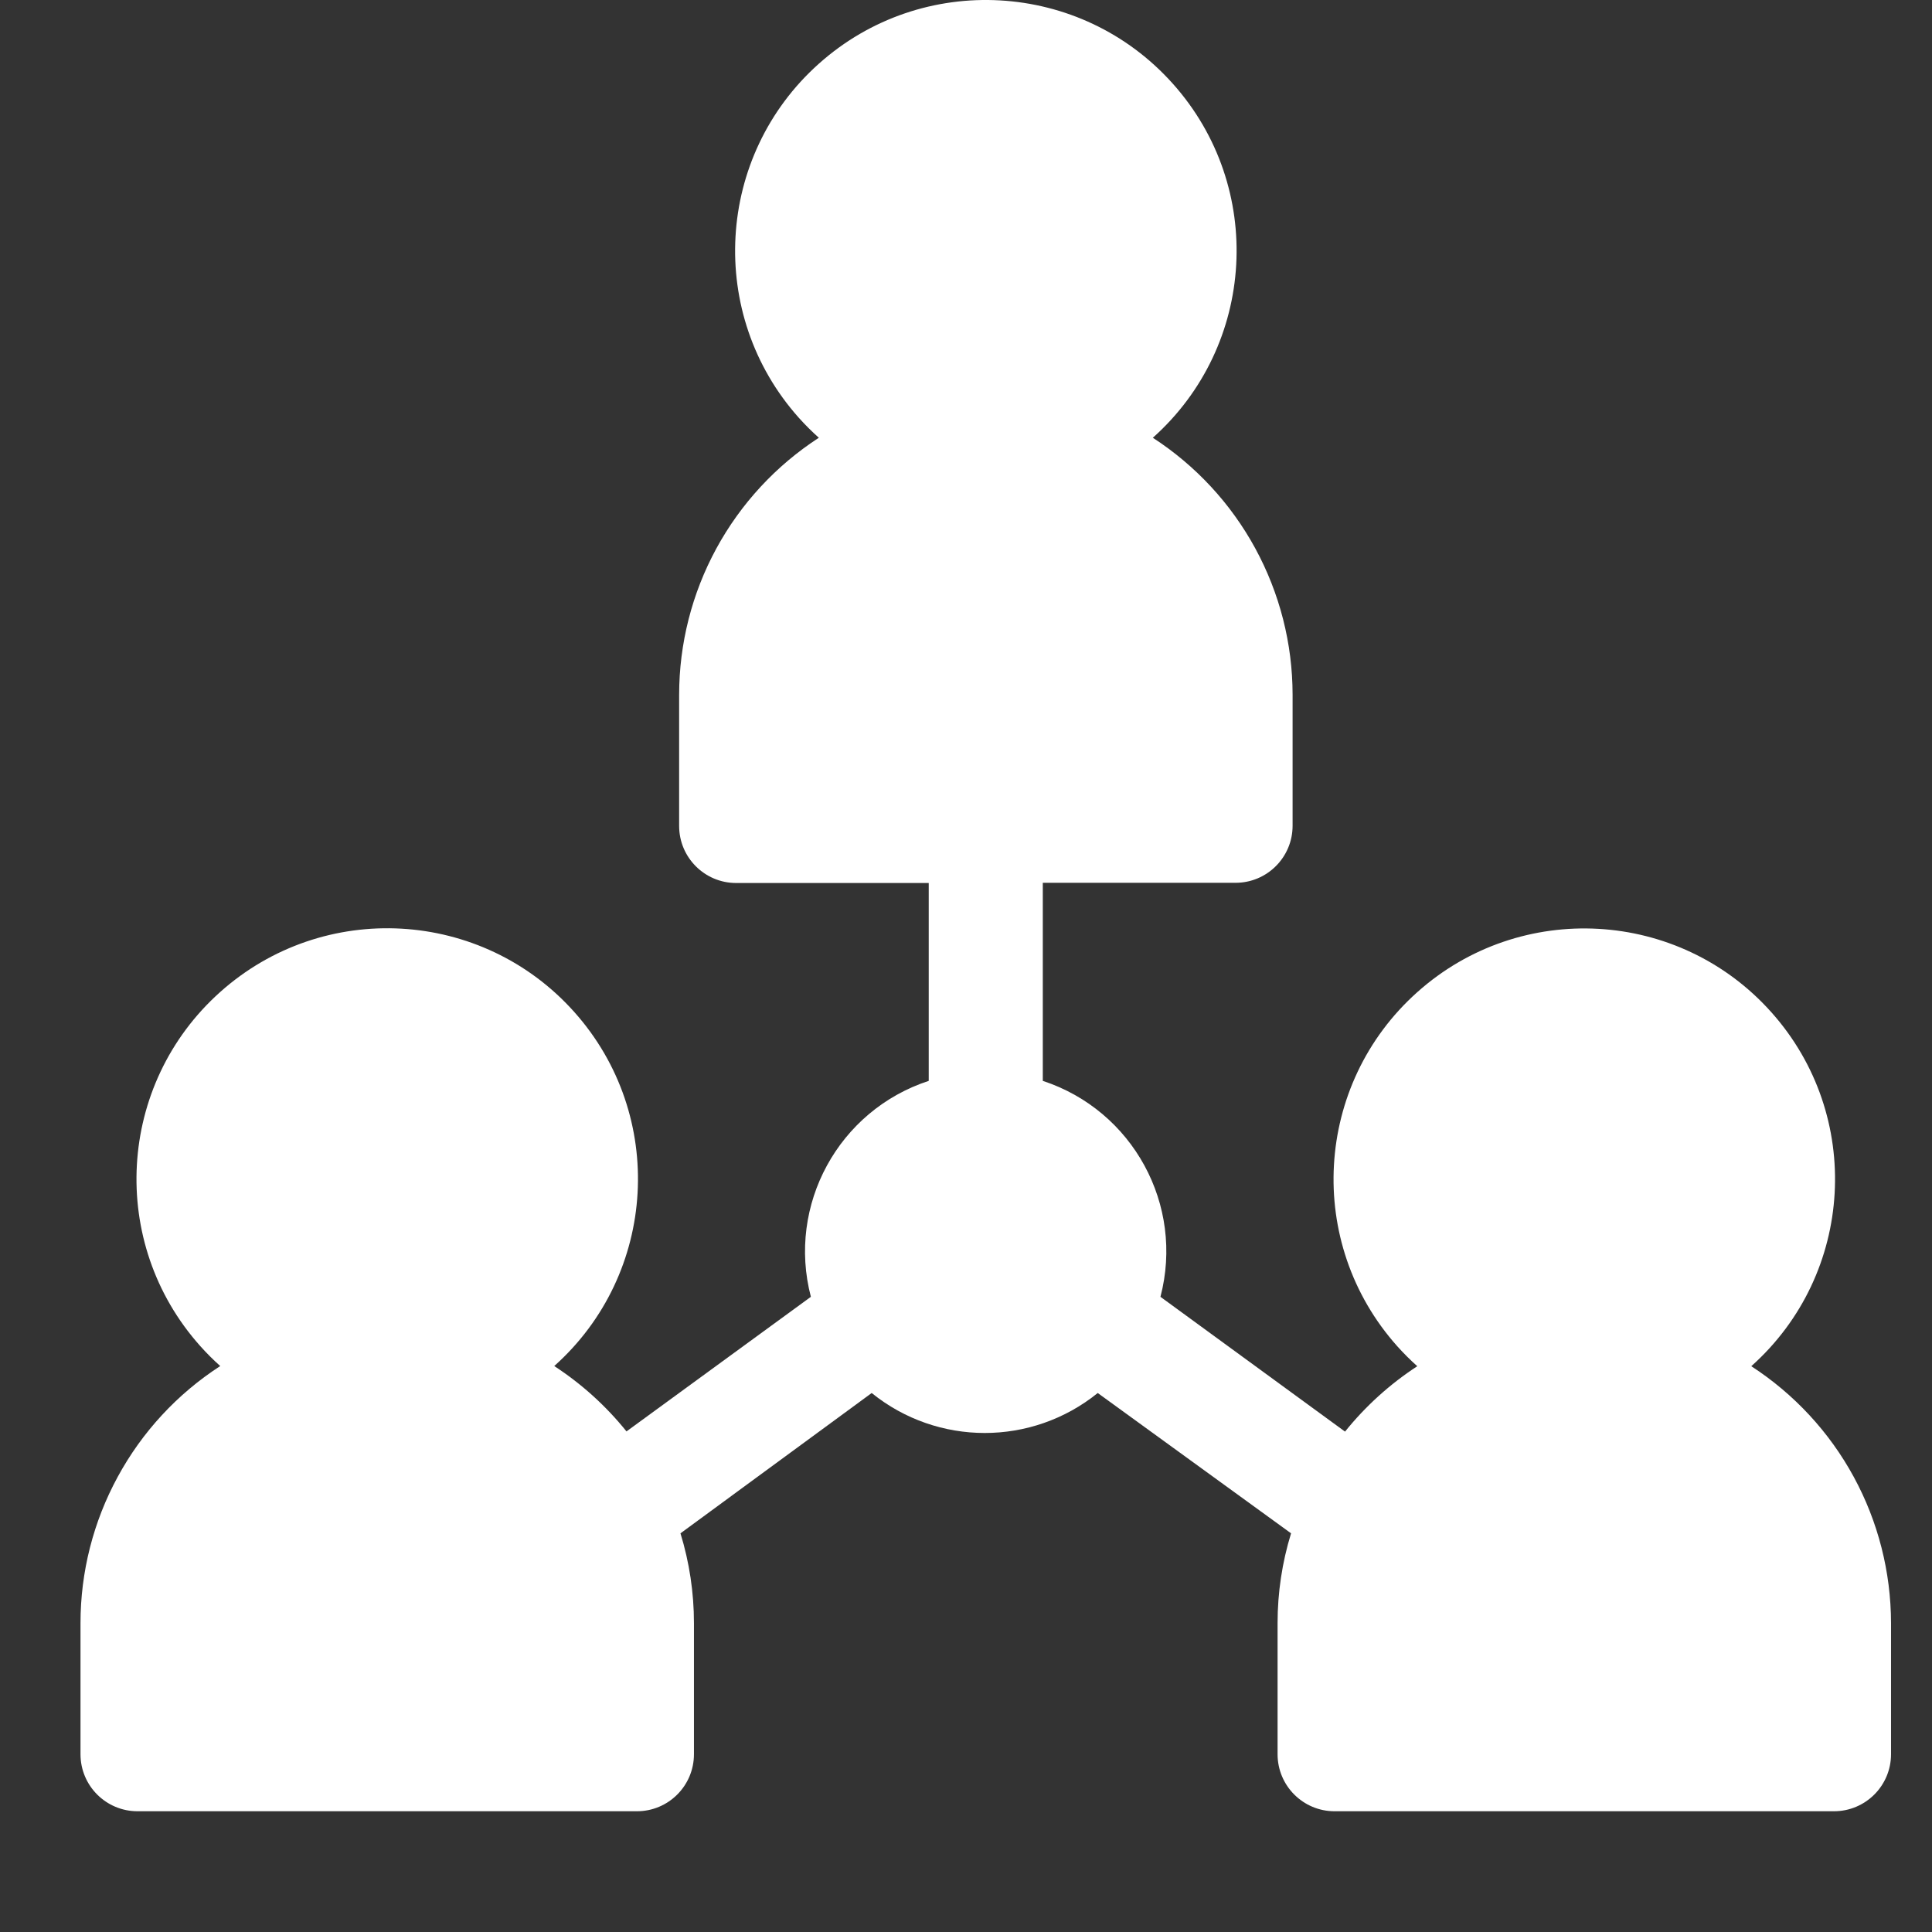 <svg width="48" height="48" viewBox="0 0 48 48" fill="none" xmlns="http://www.w3.org/2000/svg">
<rect x="0" y="0" width="48" height="48" fill="#333333" stroke="none"/>
<path d="M43.51 33.943C46.077 31.652 46.3 27.714 44.008 25.148C41.717 22.581 37.778 22.358 35.212 24.65C32.646 26.941 32.423 30.879 34.714 33.446C34.871 33.621 35.037 33.787 35.212 33.943C34.532 34.387 33.926 34.935 33.417 35.568L28.831 32.219C29.428 29.939 28.147 27.589 25.908 26.854V21.933H30.697C31.479 21.933 32.114 21.299 32.114 20.516V17.257C32.113 15.989 31.794 14.741 31.188 13.626C30.582 12.512 29.707 11.567 28.642 10.876C31.209 8.585 31.432 4.647 29.14 2.081C26.849 -0.486 22.91 -0.709 20.344 1.583C17.778 3.874 17.555 7.812 19.846 10.379C20.003 10.554 20.169 10.72 20.344 10.876C19.279 11.567 18.404 12.513 17.797 13.628C17.191 14.743 16.873 15.992 16.873 17.262V20.521C16.873 21.303 17.507 21.938 18.29 21.938H23.074V26.854C20.833 27.587 19.55 29.938 20.146 32.219L15.565 35.563C15.056 34.93 14.45 34.382 13.77 33.939C16.336 31.647 16.559 27.709 14.268 25.143C11.976 22.576 8.038 22.354 5.472 24.645C2.905 26.937 2.682 30.875 4.974 33.441C5.13 33.616 5.296 33.782 5.472 33.939C4.406 34.629 3.531 35.575 2.925 36.691C2.318 37.806 2 39.055 2 40.324V43.583C2 44.366 2.634 45 3.417 45H15.824C16.607 45 17.241 44.366 17.241 43.583V40.324C17.241 39.569 17.128 38.817 16.906 38.095L21.657 34.609C23.295 35.933 25.635 35.933 27.273 34.609L32.076 38.095C31.854 38.817 31.741 39.569 31.741 40.324V43.583C31.741 44.366 32.375 45 33.157 45H45.565C46.347 45 46.982 44.366 46.982 43.583V40.324C46.98 39.056 46.662 37.807 46.056 36.693C45.45 35.579 44.575 34.634 43.51 33.943Z" fill="white"/>
</svg>
